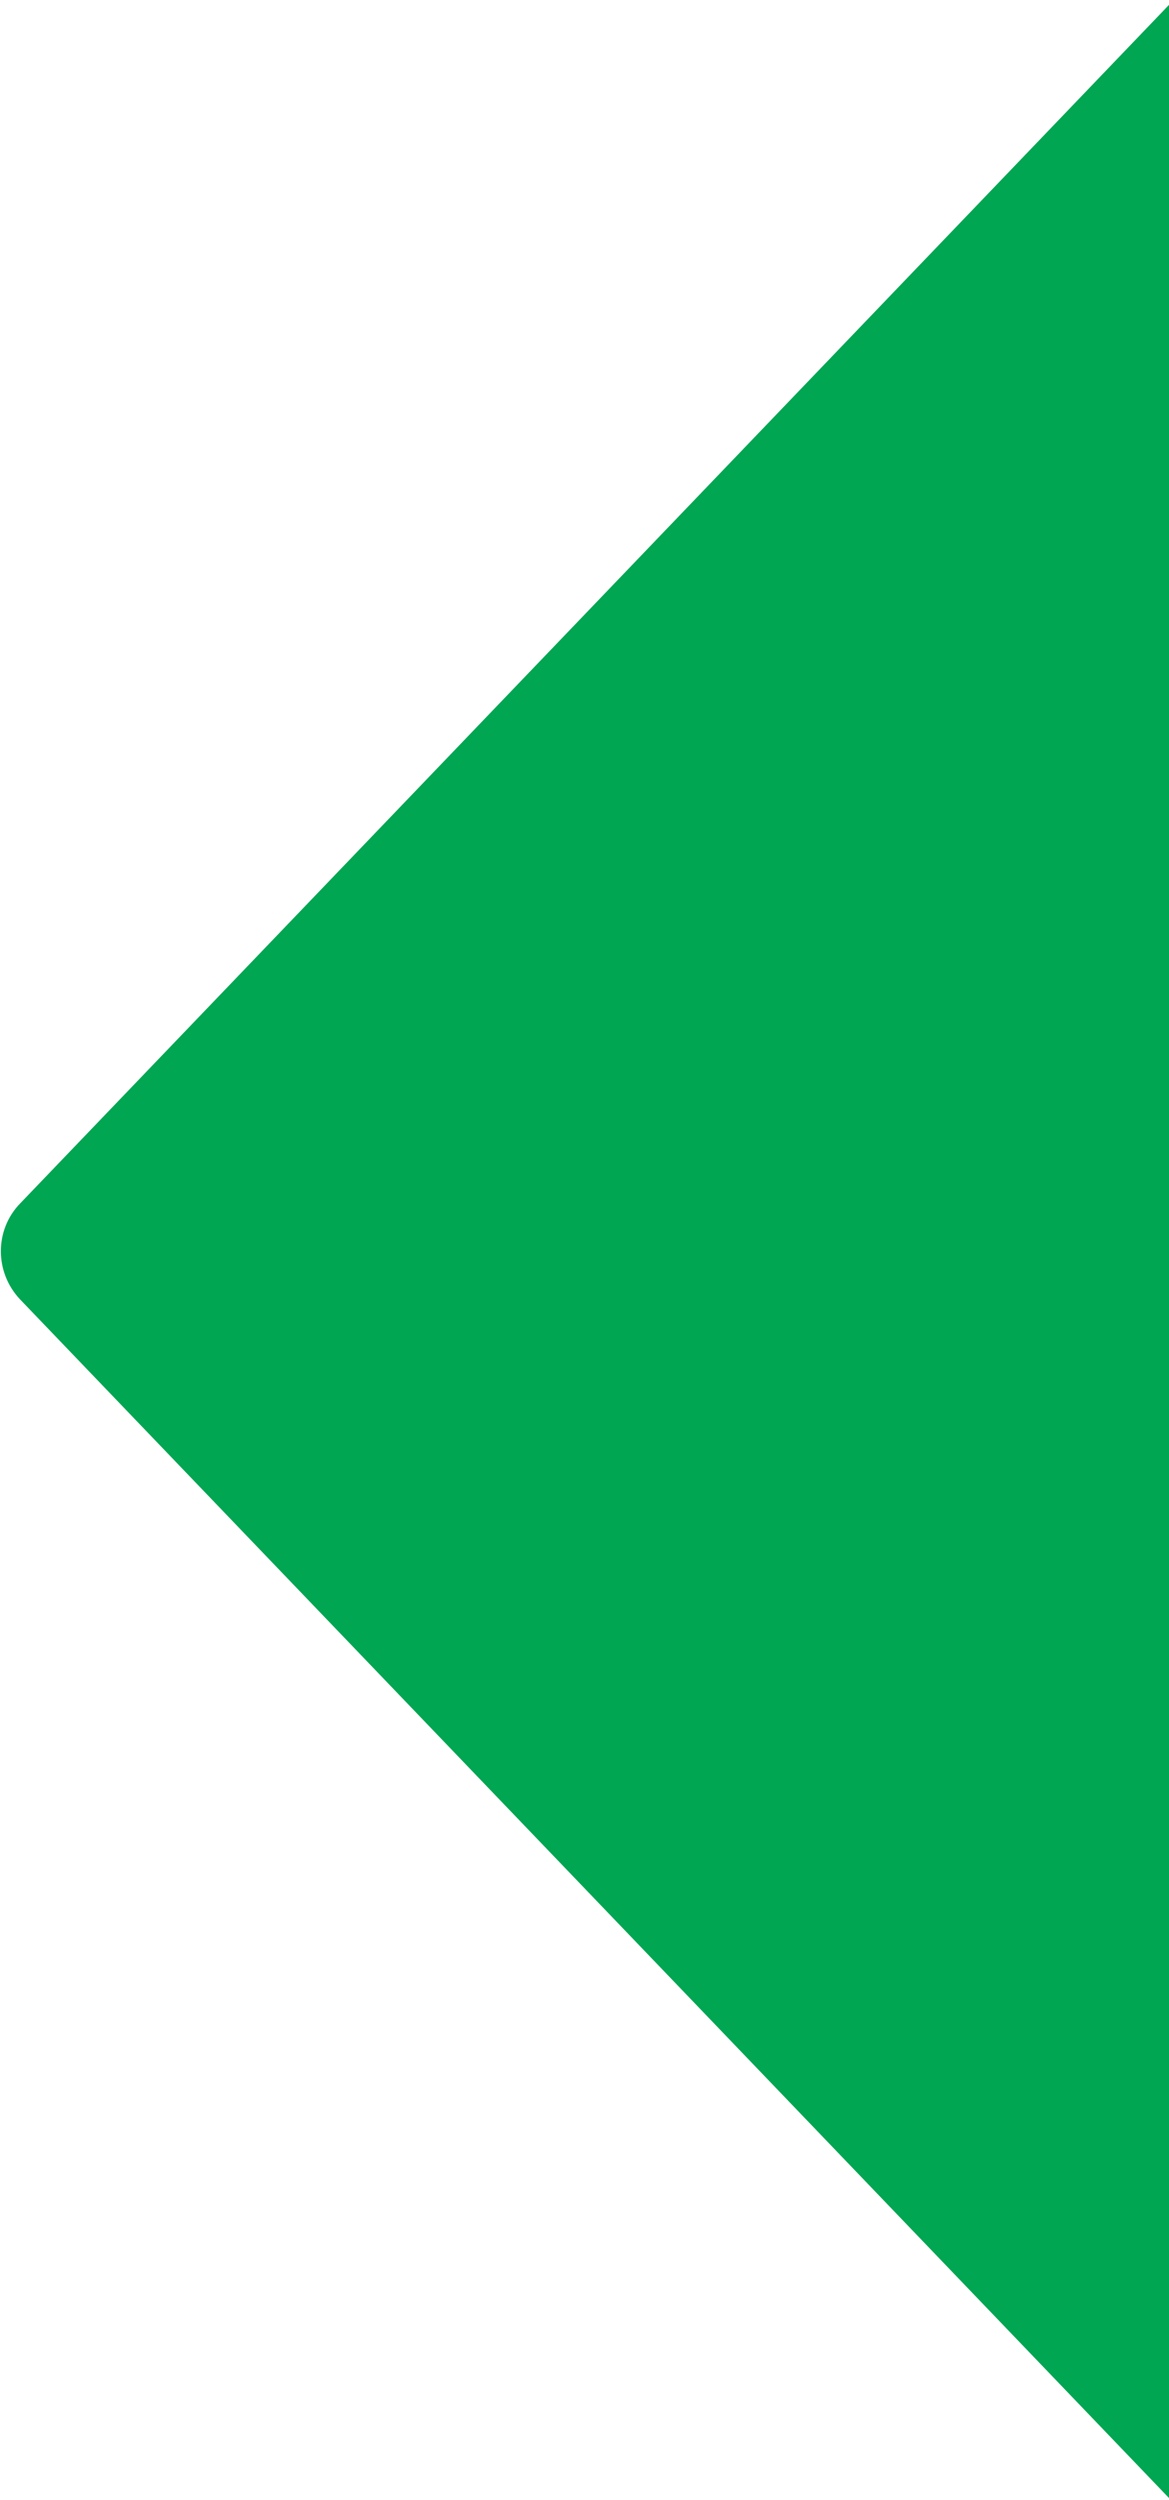 <?xml version="1.0" encoding="utf-8"?>
<!-- Generator: Adobe Illustrator 26.0.1, SVG Export Plug-In . SVG Version: 6.00 Build 0)  -->
<svg version="1.1" id="Layer_1" xmlns="http://www.w3.org/2000/svg" xmlns:xlink="http://www.w3.org/1999/xlink" x="0px" y="0px"
	 viewBox="0 0 168 359" style="enable-background:new 0 0 168 359;" xml:space="preserve">
<style type="text/css">
	.st0{fill:#00A651;}
</style>
<g transform="matrix(1, 0, 0, 1, 0, 0)">
	<path id="Polygon_21-2_00000001646583524719746260000016256934669620288640_" class="st0" d="M168,358.7L2.9,186.6
		c-3.7-3.9-3.7-10,0-13.8L168,0.7V358.7z"/>
</g>
</svg>

